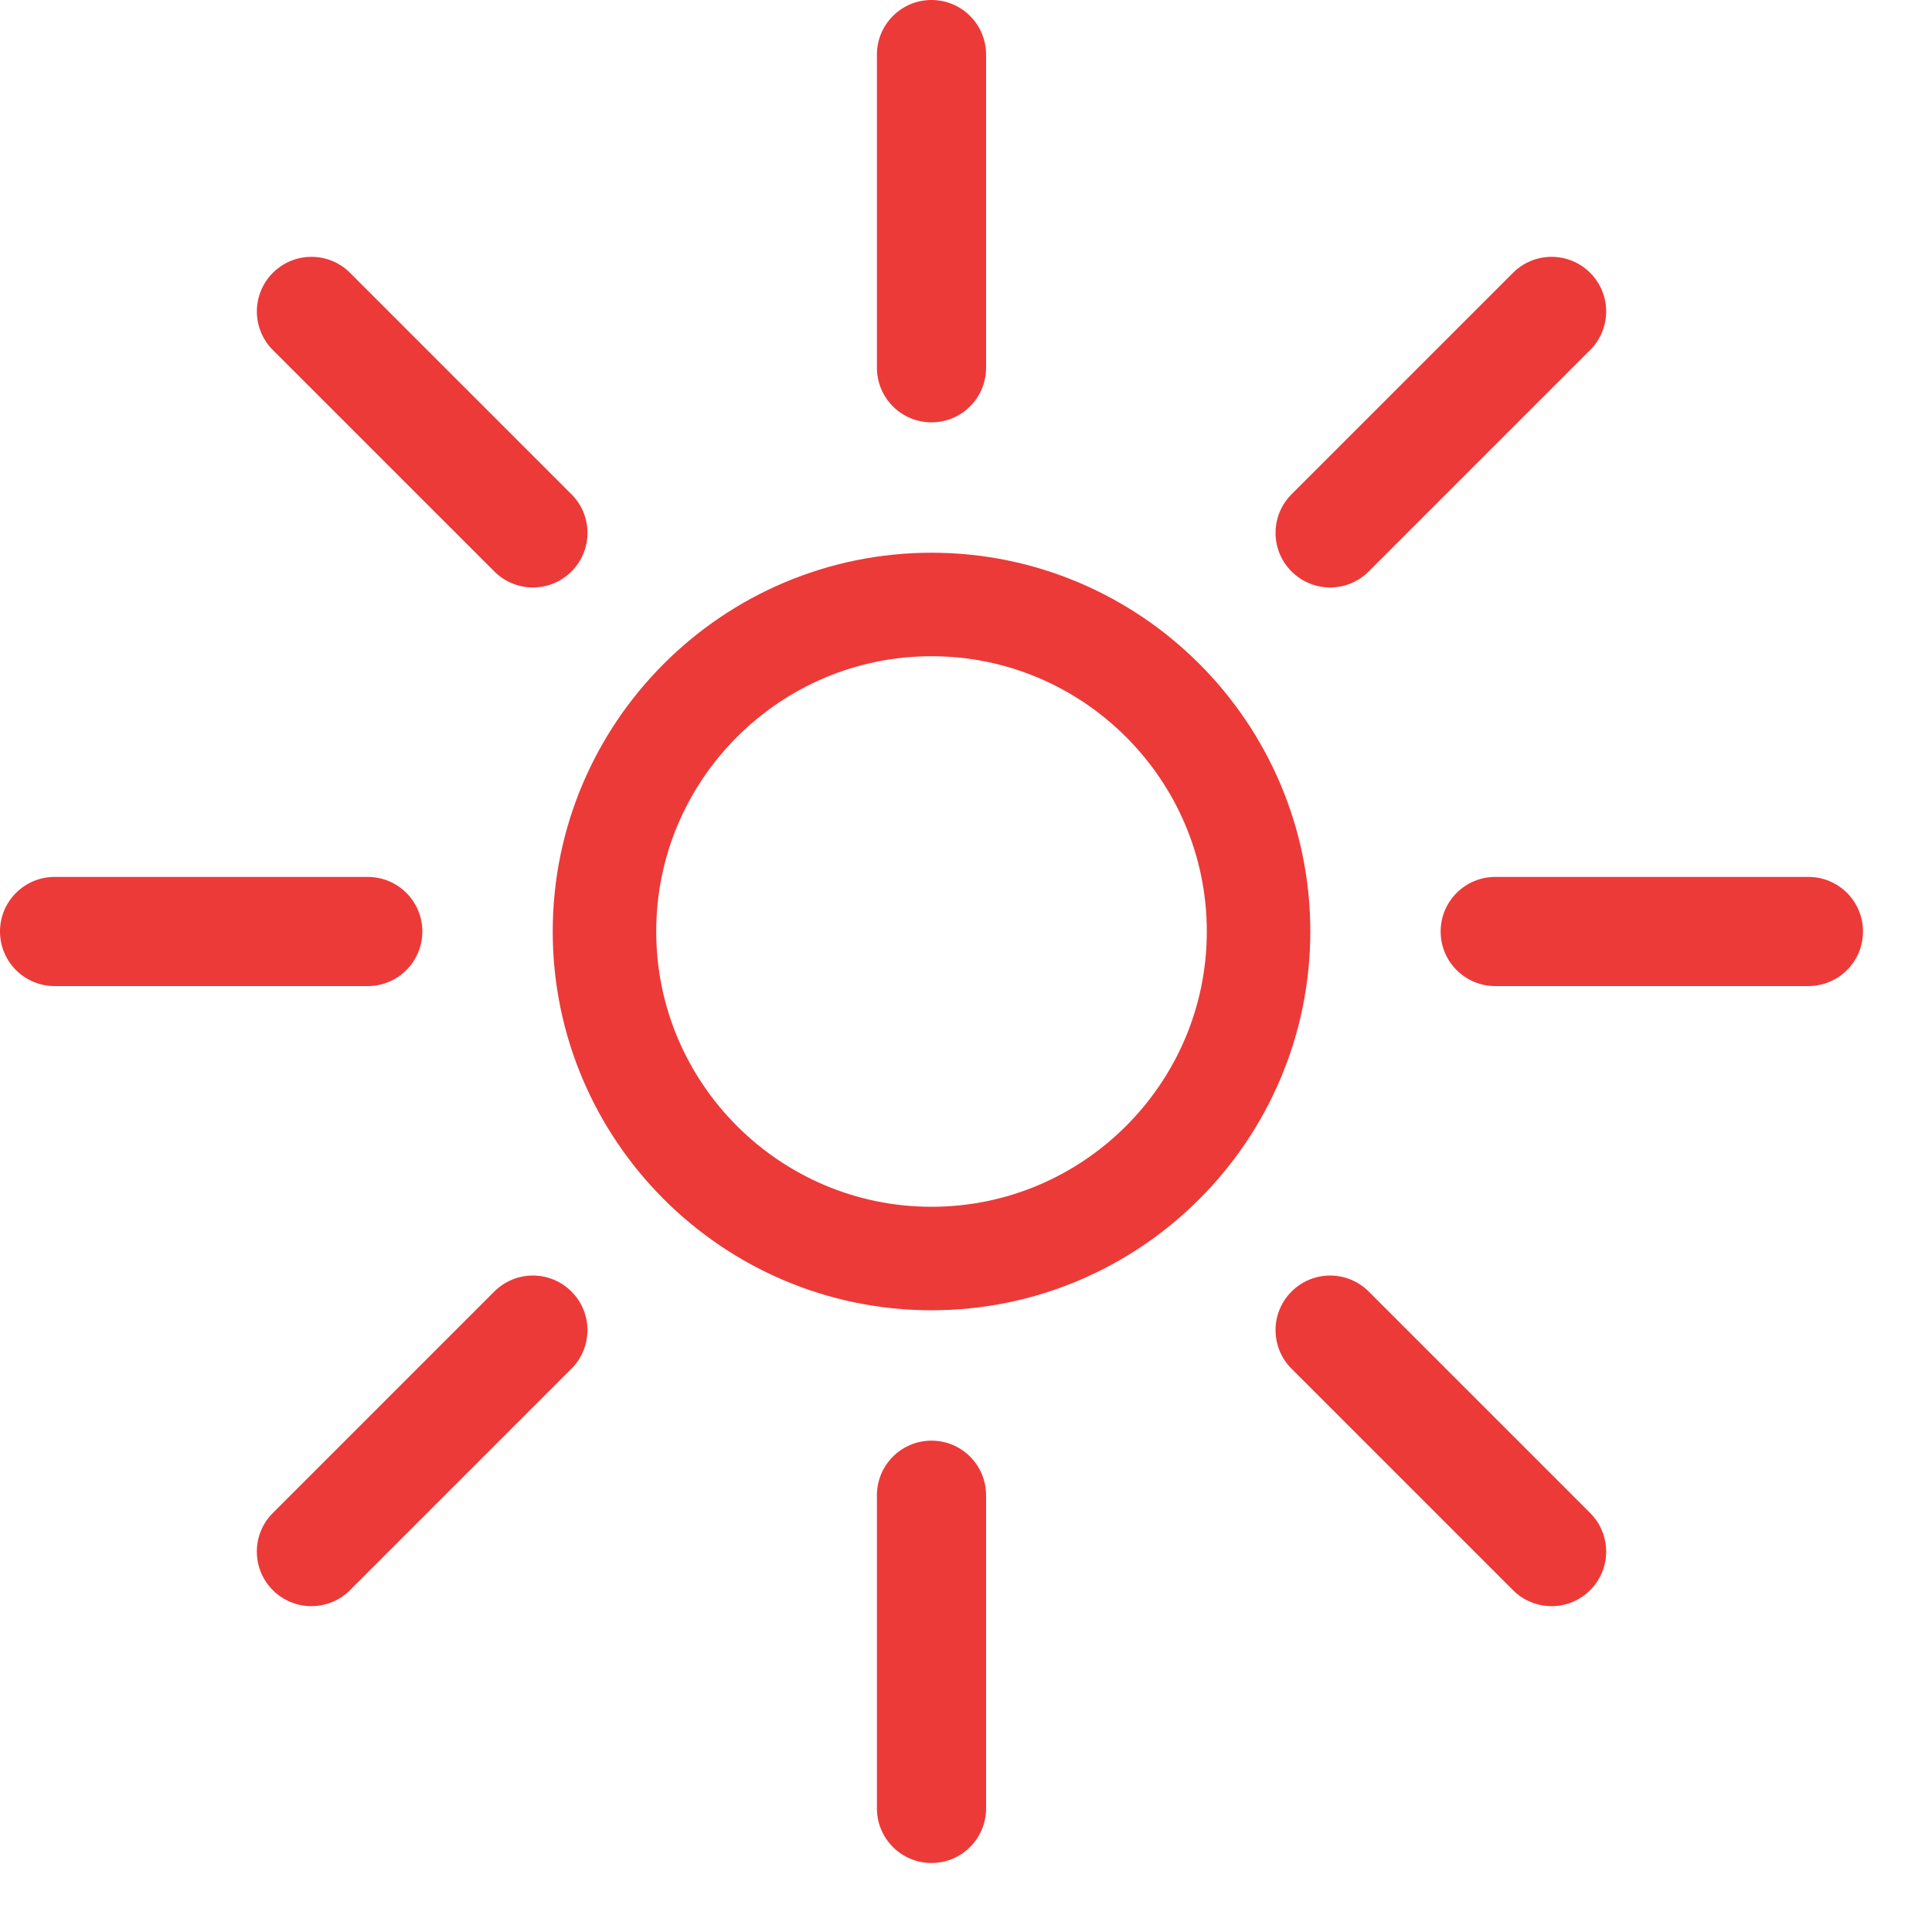 <?xml version="1.0" encoding="UTF-8"?> <svg xmlns="http://www.w3.org/2000/svg" width="56" height="56" viewBox="0 0 56 56" fill="none"> <path d="M27.001 36.479C21.775 36.479 17.521 32.225 17.521 27C17.521 21.774 21.775 17.521 27.001 17.521C32.226 17.521 36.48 21.774 36.48 27C36.48 32.225 32.226 36.479 27.001 36.479Z" stroke="#EC3A39" stroke-width="3"></path> <path d="M27 12.242C26.126 12.242 25.418 11.534 25.418 10.66V1.582C25.418 0.708 26.126 0 27 0C27.874 0 28.582 0.708 28.582 1.582V10.66C28.582 11.534 27.874 12.242 27 12.242Z" fill="#EC3A39"></path> <path d="M15.446 17.028C15.041 17.028 14.637 16.873 14.328 16.564L7.909 10.146C7.291 9.528 7.291 8.526 7.909 7.908C8.526 7.29 9.528 7.29 10.146 7.908L16.565 14.327C17.183 14.945 17.183 15.947 16.565 16.564C16.256 16.873 15.851 17.028 15.446 17.028Z" fill="#EC3A39"></path> <path d="M10.66 28.582H1.582C0.708 28.582 0 27.874 0 27C0 26.126 0.708 25.418 1.582 25.418H10.66C11.534 25.418 12.242 26.126 12.242 27C12.242 27.874 11.534 28.582 10.66 28.582Z" fill="#EC3A39"></path> <path d="M9.026 46.555C8.621 46.555 8.217 46.401 7.908 46.092C7.29 45.474 7.29 44.472 7.908 43.855L14.327 37.436C14.945 36.818 15.946 36.818 16.564 37.436C17.182 38.053 17.182 39.055 16.564 39.673L10.145 46.092C9.836 46.401 9.431 46.555 9.026 46.555Z" fill="#EC3A39"></path> <path d="M27 54C26.126 54 25.418 53.292 25.418 52.418V43.34C25.418 42.466 26.126 41.758 27 41.758C27.874 41.758 28.582 42.466 28.582 43.34V52.418C28.582 53.292 27.874 54 27 54Z" fill="#EC3A39"></path> <path d="M44.974 46.555C44.569 46.555 44.164 46.401 43.855 46.092L37.436 39.673C36.818 39.055 36.818 38.054 37.436 37.436C38.054 36.818 39.056 36.818 39.673 37.436L46.092 43.855C46.71 44.473 46.71 45.474 46.092 46.092C45.783 46.401 45.379 46.555 44.974 46.555Z" fill="#EC3A39"></path> <path d="M52.418 28.582H43.34C42.466 28.582 41.758 27.874 41.758 27C41.758 26.126 42.466 25.418 43.34 25.418H52.418C53.291 25.418 54 26.126 54 27C54 27.874 53.291 28.582 52.418 28.582Z" fill="#EC3A39"></path> <path d="M38.555 17.028C38.15 17.028 37.745 16.873 37.436 16.564C36.818 15.947 36.818 14.945 37.436 14.327L43.855 7.908C44.473 7.29 45.474 7.29 46.092 7.908C46.71 8.526 46.71 9.528 46.092 10.145L39.673 16.564C39.364 16.873 38.959 17.028 38.555 17.028Z" fill="#EC3A39"></path> </svg> 